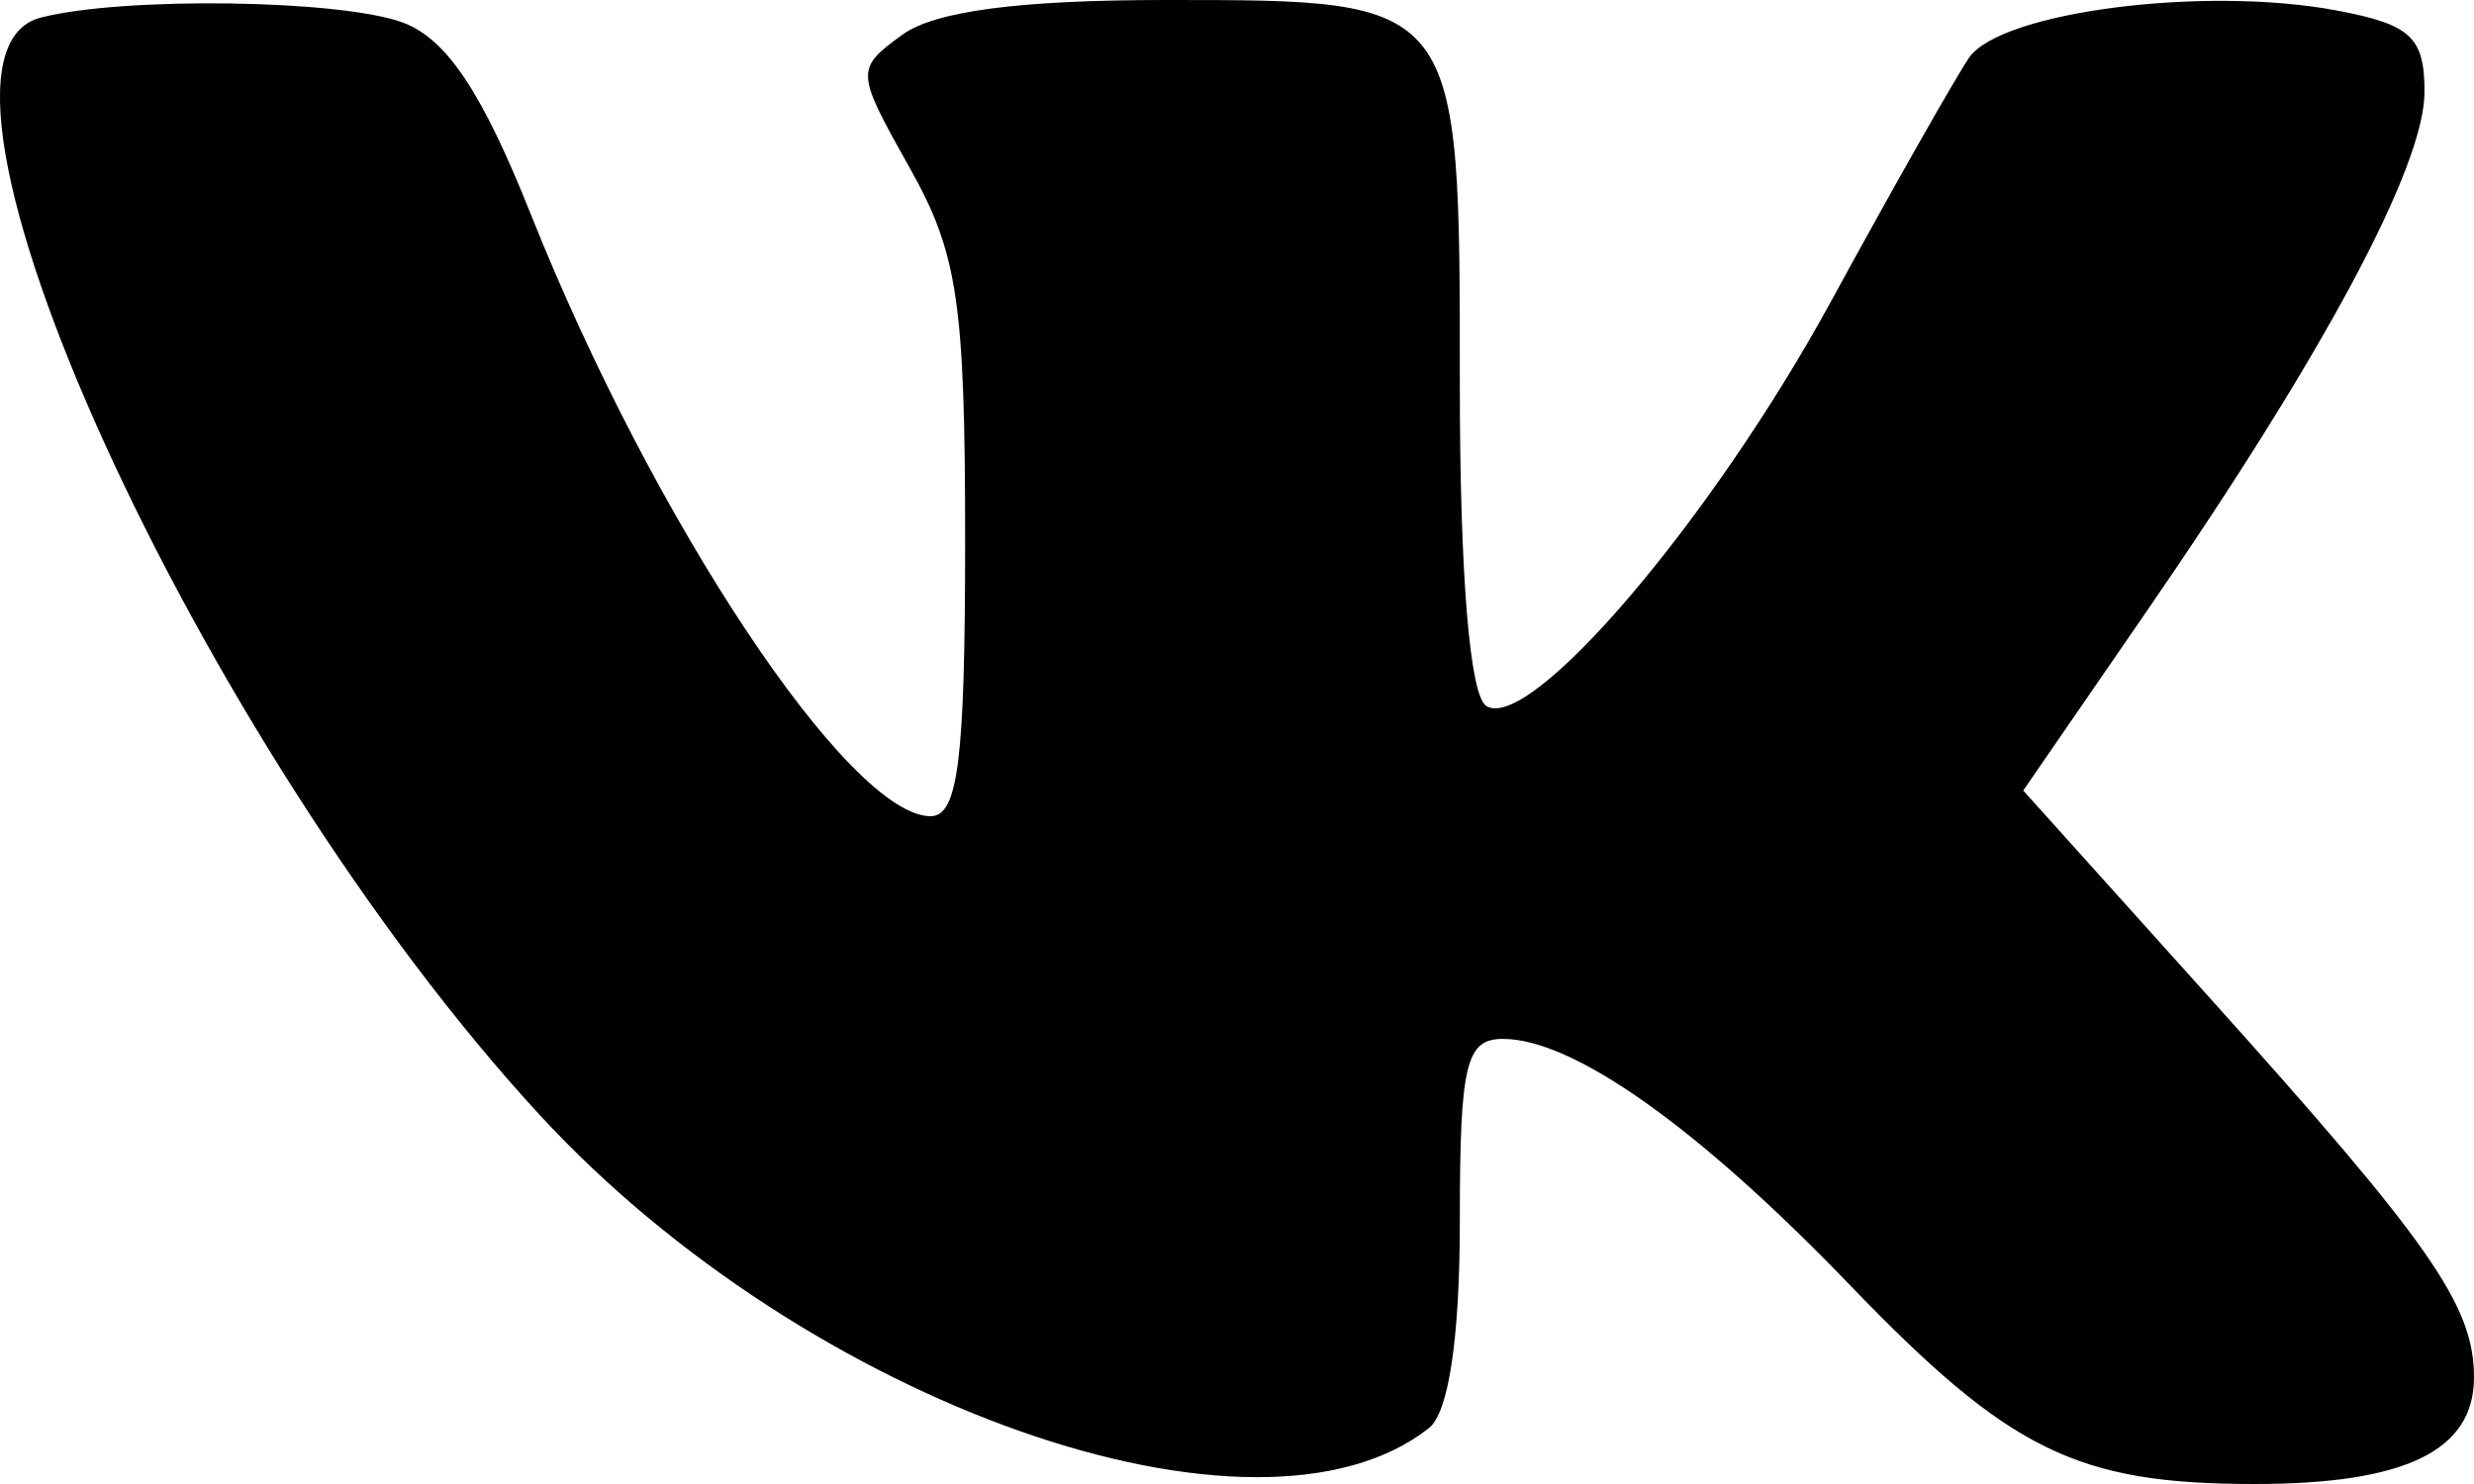 <?xml version="1.0" encoding="UTF-8"?> <svg xmlns="http://www.w3.org/2000/svg" width="45" height="27" viewBox="0 0 45 27" fill="none"><path fill-rule="evenodd" clip-rule="evenodd" d="M0.741 0.32C-2.077 1.045 3.615 13.563 9.823 20.292C14.692 25.571 22.863 28.447 25.991 25.983C26.35 25.7 26.553 24.34 26.553 22.22C26.553 19.358 26.662 18.9 27.34 18.902C28.622 18.904 30.892 20.516 33.645 23.377C36.55 26.396 37.777 27 41.01 27C43.754 27 45 26.394 45 25.059C45 23.753 44.213 22.625 40.147 18.104L36.801 14.383L39.041 11.129C42.282 6.423 44.1 3.023 44.1 1.671C44.1 0.675 43.851 0.444 42.5 0.19C40.084 -0.263 36.379 0.216 35.813 1.054C35.546 1.45 34.416 3.446 33.302 5.488C31.141 9.45 27.831 13.337 27.035 12.845C26.734 12.659 26.553 10.456 26.553 6.98C26.553 -0.027 26.574 1.6585e-06 21.208 1.6585e-06C18.537 1.6585e-06 16.999 0.203 16.41 0.634C15.558 1.256 15.561 1.3 16.549 3.058C17.422 4.612 17.555 5.506 17.555 9.849C17.555 13.829 17.426 14.85 16.927 14.85C15.447 14.85 11.876 9.472 9.657 3.903C8.773 1.685 8.129 0.716 7.34 0.415C6.222 -0.01 2.249 -0.067 0.741 0.32Z" fill="black"></path></svg> 